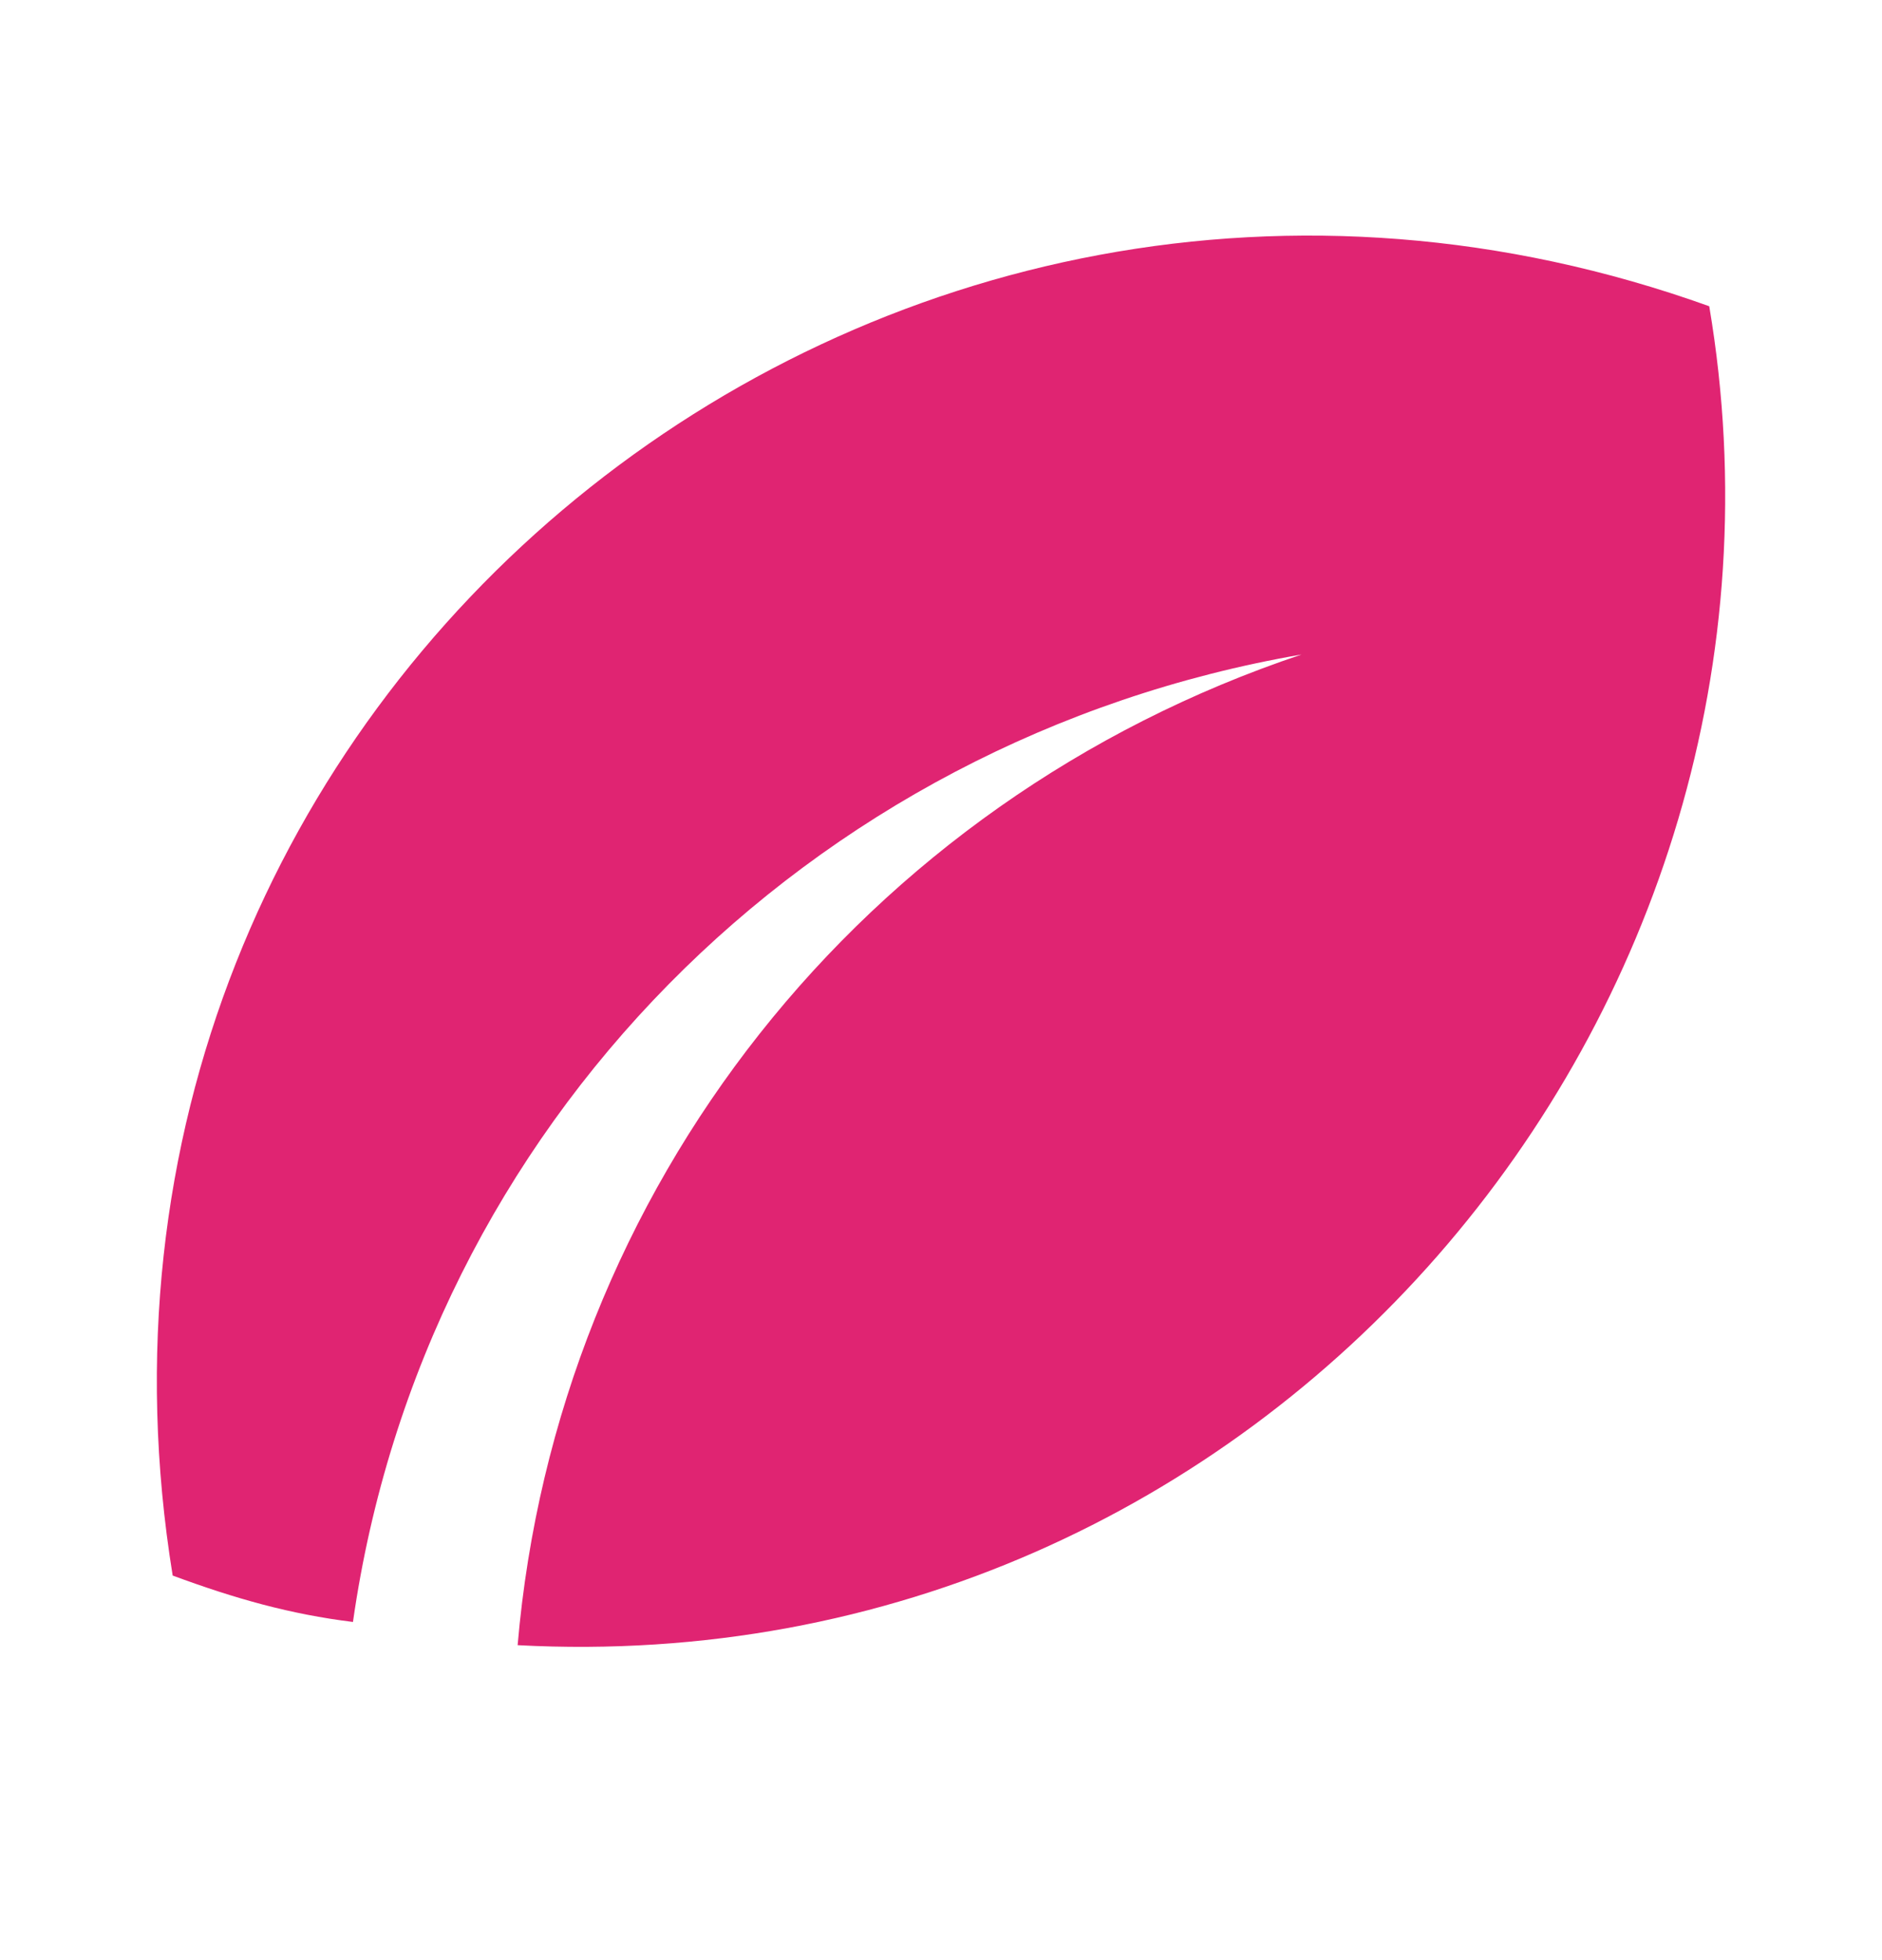 <svg width="24" height="25" viewBox="0 0 24 25" fill="none" xmlns="http://www.w3.org/2000/svg">
<path fill-rule="evenodd" clip-rule="evenodd" d="M21.797 3.906C11.219 0.108 0.379 8.848 2.202 20.095C3.002 20.391 3.701 20.588 4.501 20.687C5.401 14.369 10.3 9.434 16.598 8.348C10.999 10.223 7.101 15.159 6.601 20.983C16.097 21.49 23.32 12.928 21.797 3.906Z" fill="#E02472"/>
</svg>
